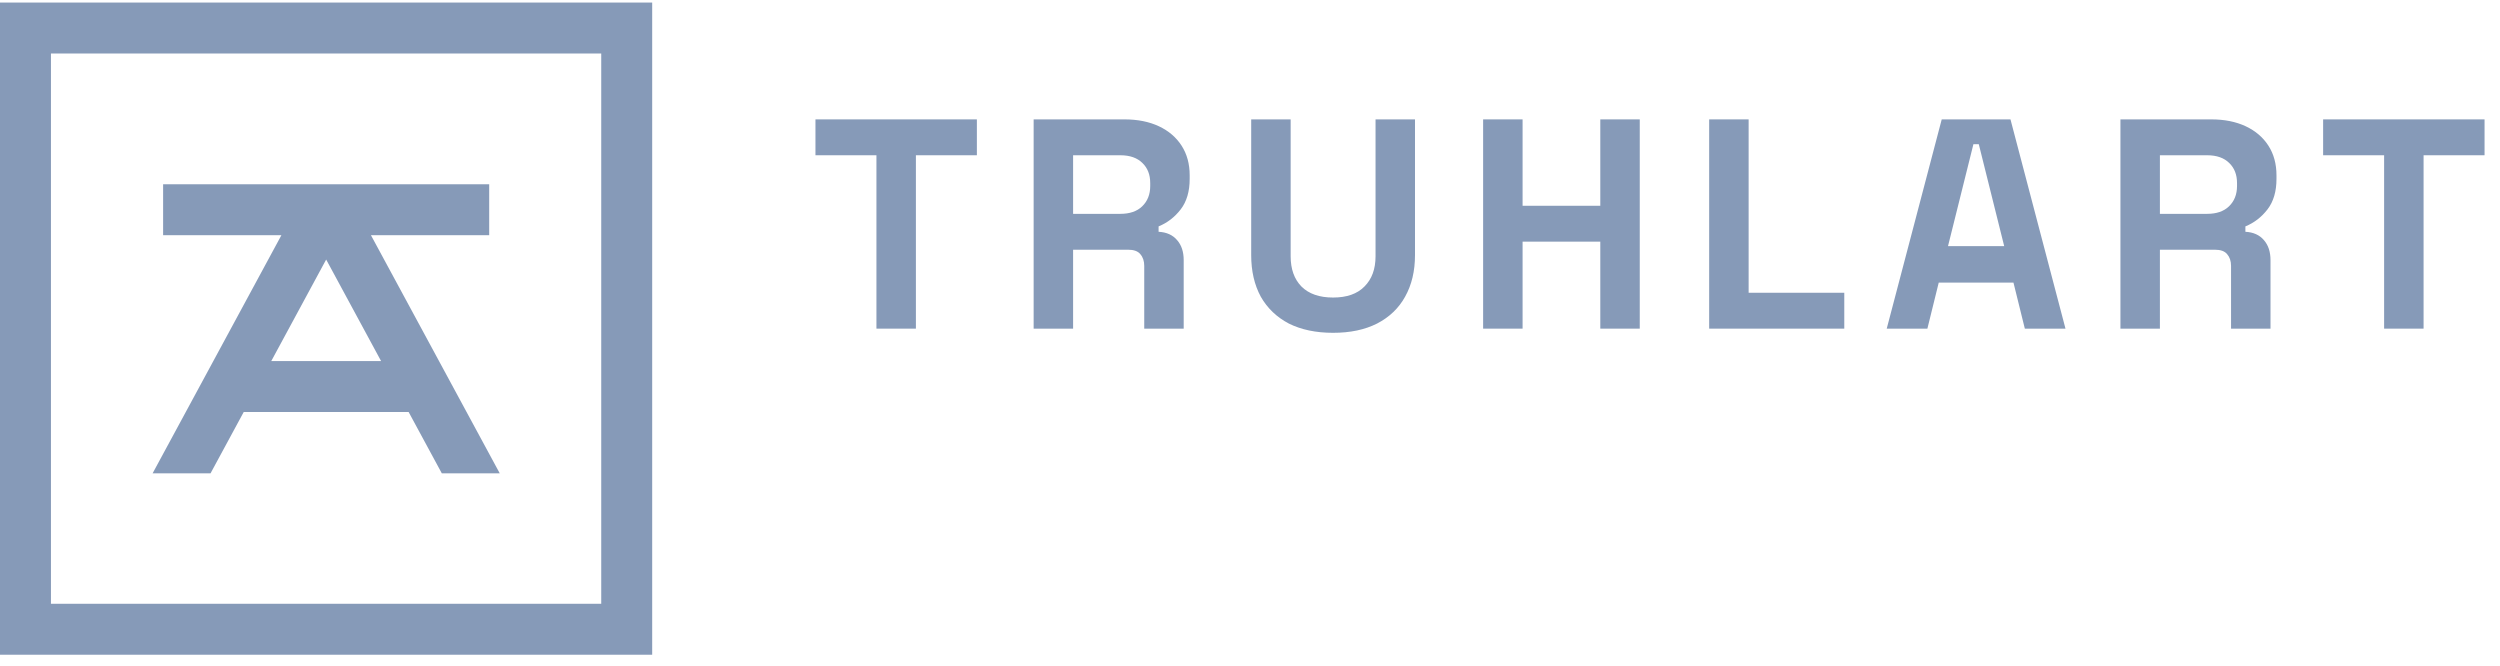 <svg width="184" height="49" viewBox="0 0 184 49" fill="none" xmlns="http://www.w3.org/2000/svg">
<path fill-rule="evenodd" clip-rule="evenodd" d="M11.232 34.837H15.496L17.937 30.325H30.076L32.517 34.837H36.781L27.302 17.312H36.005V13.562H12.005V17.312H20.711L11.232 34.837ZM28.048 26.575L24.006 19.102L19.965 26.575H28.048Z" fill="#869AB8"/>
<path fill-rule="evenodd" clip-rule="evenodd" d="M0 48.188V0.188H48.001V48.188H0ZM3.75 3.938H44.251V44.438H3.75V3.938Z" fill="#869AB8"/>
<path d="M175.471 24.188V11.427H170.982V8.787H182.863V11.427H178.375V24.188H175.471Z" fill="#869AB8"/>
<path d="M156.064 24.188V8.787H162.753C163.721 8.787 164.564 8.956 165.283 9.293C166.001 9.63 166.559 10.107 166.955 10.723C167.351 11.339 167.549 12.065 167.549 12.901V13.165C167.549 14.089 167.329 14.837 166.889 15.409C166.449 15.981 165.906 16.399 165.261 16.663V17.059C165.847 17.089 166.302 17.294 166.625 17.675C166.947 18.042 167.109 18.533 167.109 19.149V24.188H164.205V19.567C164.205 19.215 164.109 18.929 163.919 18.709C163.743 18.489 163.442 18.379 163.017 18.379H158.969V24.188H156.064ZM158.969 15.739H162.445C163.134 15.739 163.669 15.556 164.051 15.189C164.447 14.808 164.645 14.309 164.645 13.693V13.473C164.645 12.857 164.454 12.366 164.073 11.999C163.691 11.618 163.149 11.427 162.445 11.427H158.969V15.739Z" fill="#869AB8"/>
<path d="M138.863 24.188L142.911 8.787H147.971L152.02 24.188H149.028L148.191 20.799H142.691L141.855 24.188H138.863ZM143.373 18.115H147.509L145.639 10.613H145.243L143.373 18.115Z" fill="#869AB8"/>
<path d="M125.795 24.188V8.787H128.699V21.547H135.739V24.188H125.795Z" fill="#869AB8"/>
<path d="M109.158 24.188V8.787H112.062V15.145H117.782V8.787H120.686V24.188H117.782V17.785H112.062V24.188H109.158Z" fill="#869AB8"/>
<path d="M98.116 24.495C96.855 24.495 95.769 24.268 94.86 23.814C93.965 23.344 93.276 22.684 92.792 21.833C92.323 20.968 92.088 19.949 92.088 18.775V8.787H94.992V18.863C94.992 19.802 95.256 20.543 95.784 21.085C96.327 21.628 97.104 21.899 98.116 21.899C99.128 21.899 99.898 21.628 100.426 21.085C100.969 20.543 101.24 19.802 101.24 18.863V8.787H104.144V18.775C104.144 19.949 103.902 20.968 103.418 21.833C102.949 22.684 102.259 23.344 101.35 23.814C100.455 24.268 99.377 24.495 98.116 24.495Z" fill="#869AB8"/>
<path d="M76.076 24.188V8.787H82.764C83.732 8.787 84.576 8.956 85.294 9.293C86.013 9.63 86.57 10.107 86.966 10.723C87.362 11.339 87.56 12.065 87.56 12.901V13.165C87.56 14.089 87.34 14.837 86.9 15.409C86.46 15.981 85.918 16.399 85.272 16.663V17.059C85.859 17.089 86.314 17.294 86.636 17.675C86.959 18.042 87.12 18.533 87.12 19.149V24.188H84.216V19.567C84.216 19.215 84.121 18.929 83.93 18.709C83.754 18.489 83.454 18.379 83.028 18.379H78.98V24.188H76.076ZM78.98 15.739H82.456C83.146 15.739 83.681 15.556 84.062 15.189C84.458 14.808 84.656 14.309 84.656 13.693V13.473C84.656 12.857 84.466 12.366 84.084 11.999C83.703 11.618 83.16 11.427 82.456 11.427H78.98V15.739Z" fill="#869AB8"/>
<path d="M64.506 24.188V11.427H60.018V8.787H71.898V11.427H67.41V24.188H64.506Z" fill="#869AB8"/>
</svg>
